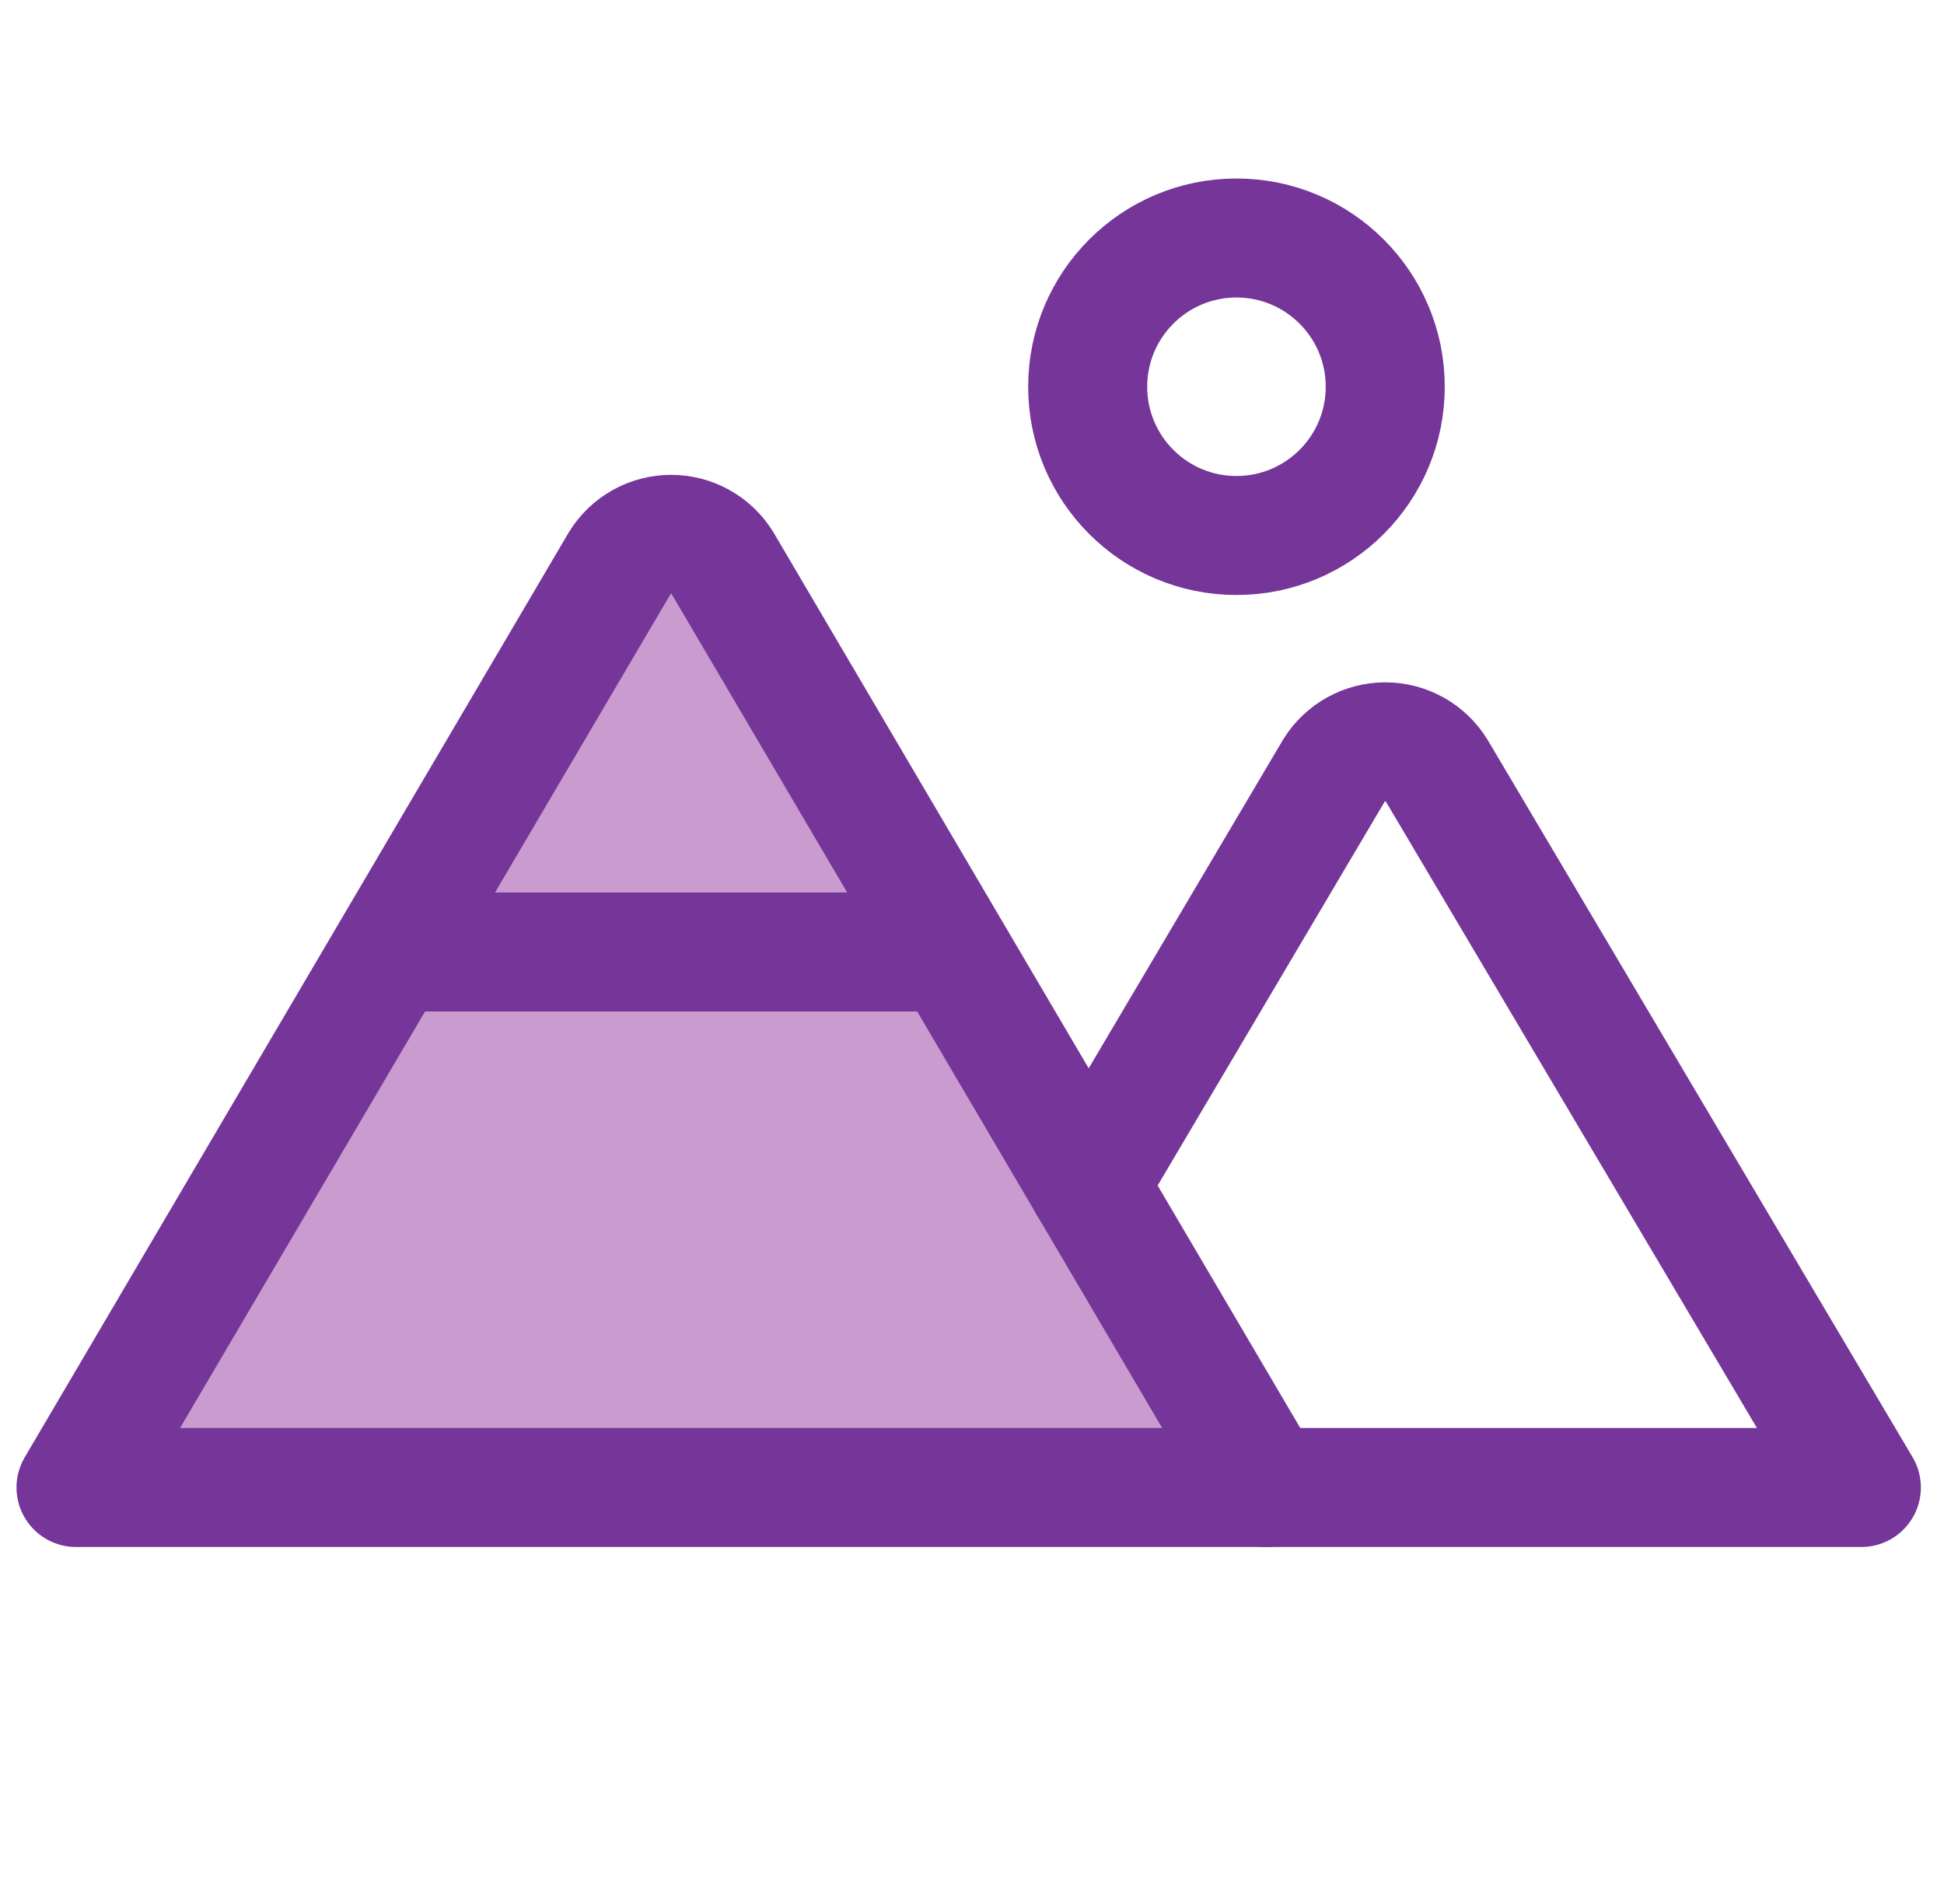 <svg width="49" height="48" viewBox="0 0 49 48" fill="none" xmlns="http://www.w3.org/2000/svg">
<path d="M31.166 13.5C33.237 13.5 34.916 11.821 34.916 9.75C34.916 7.679 33.237 6 31.166 6C29.095 6 27.416 7.679 27.416 9.75C27.416 11.821 29.095 13.5 31.166 13.5Z" stroke="#753599" stroke-width="3" stroke-linecap="round" stroke-linejoin="round"/>
<path d="M1.916 37.5L15.622 14.194C15.758 13.973 15.948 13.79 16.175 13.664C16.401 13.537 16.657 13.471 16.916 13.471C17.175 13.471 17.431 13.537 17.657 13.664C17.884 13.79 18.074 13.973 18.21 14.194L31.916 37.5H1.916Z" fill="#C99BCF" stroke="#753599" stroke-width="3" stroke-linecap="round" stroke-linejoin="round"/>
<path d="M9.865 24H23.965" stroke="#753599" stroke-width="3" stroke-linecap="round" stroke-linejoin="round"/>
<path d="M27.436 29.888L33.623 19.425C33.759 19.204 33.949 19.022 34.176 18.895C34.402 18.769 34.657 18.702 34.917 18.702C35.176 18.702 35.431 18.769 35.658 18.895C35.884 19.022 36.075 19.204 36.211 19.425L46.917 37.5H31.917" stroke="#753599" stroke-width="3" stroke-linecap="round" stroke-linejoin="round"/>
</svg>
